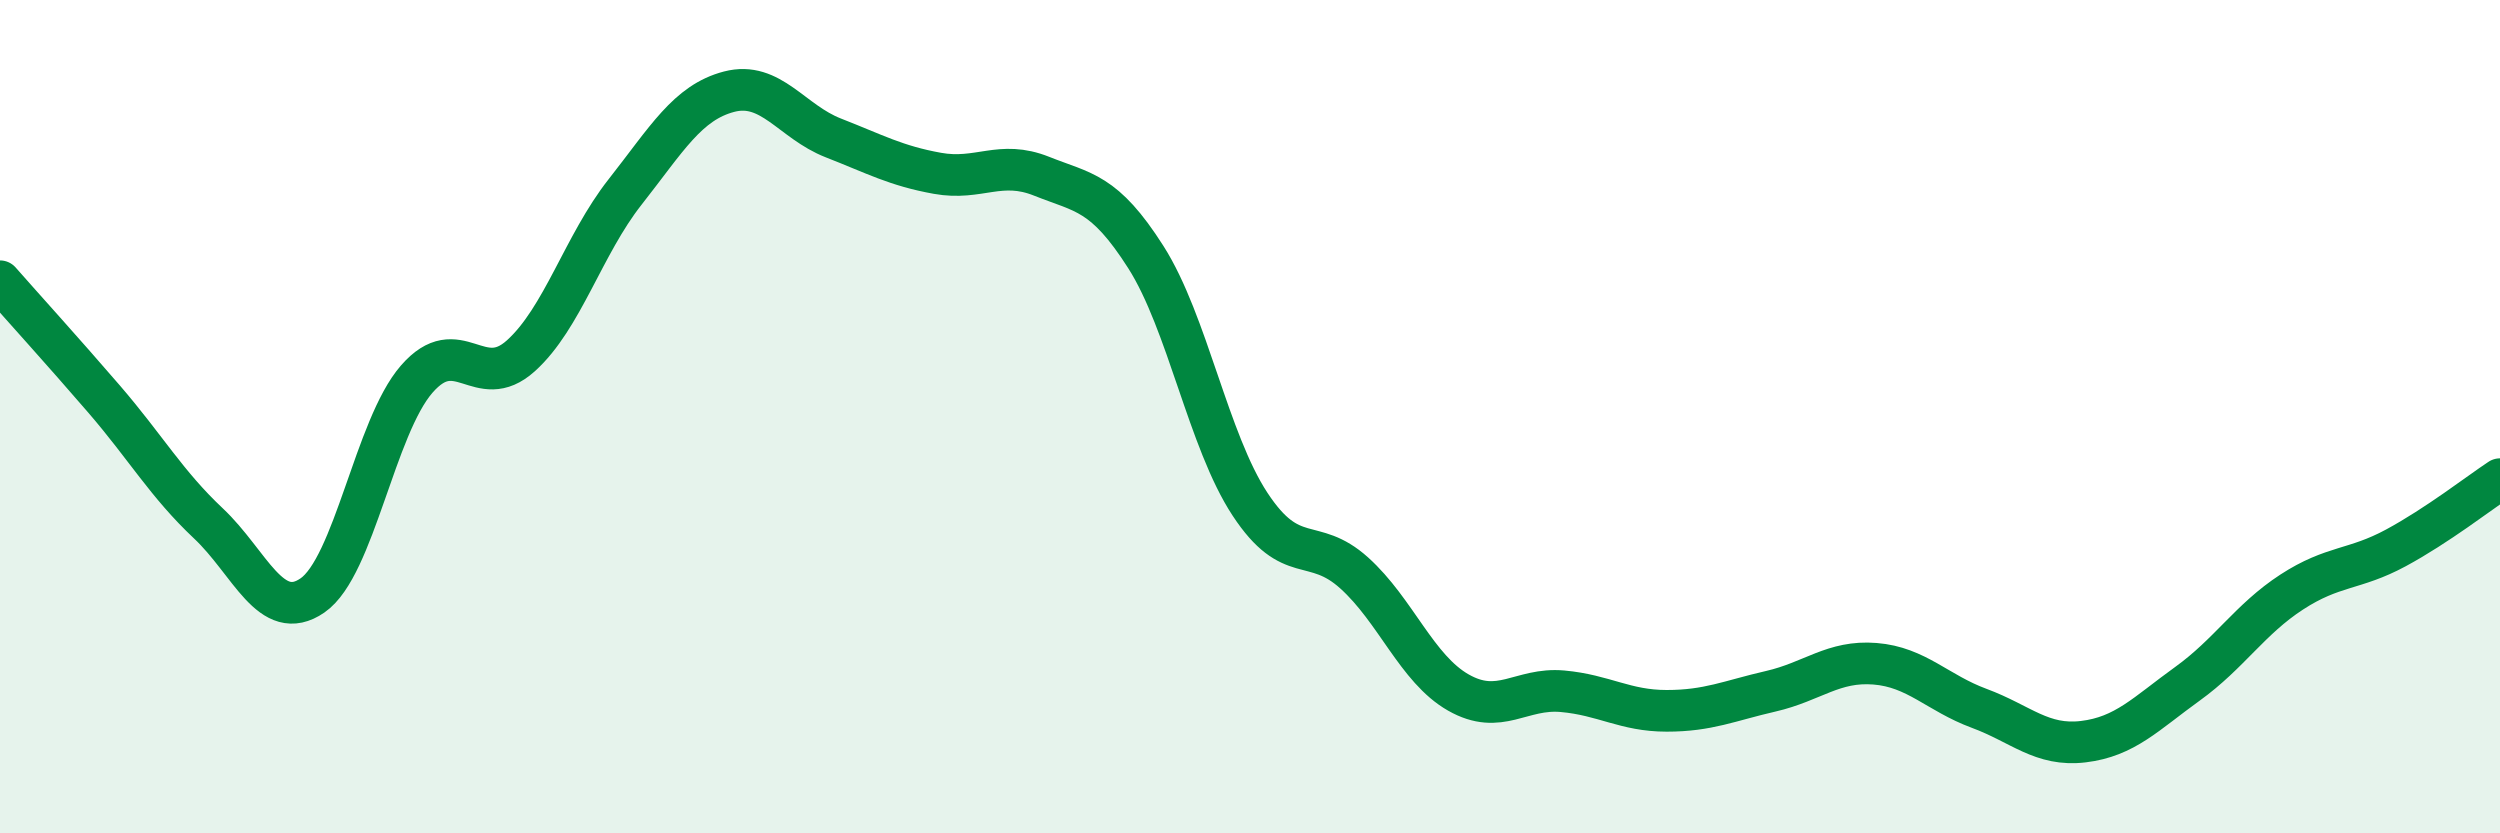 
    <svg width="60" height="20" viewBox="0 0 60 20" xmlns="http://www.w3.org/2000/svg">
      <path
        d="M 0,6.75 C 0.5,7.32 1.5,8.42 2.5,9.58 C 3.5,10.74 4,11.62 5,12.56 C 6,13.5 6.5,14.98 7.5,14.29 C 8.5,13.6 9,10.25 10,9.1 C 11,7.95 11.5,9.44 12.5,8.54 C 13.5,7.64 14,5.88 15,4.61 C 16,3.34 16.5,2.46 17.5,2.2 C 18.5,1.94 19,2.92 20,3.31 C 21,3.7 21.5,3.98 22.5,4.16 C 23.5,4.34 24,3.83 25,4.23 C 26,4.63 26.5,4.6 27.5,6.17 C 28.5,7.74 29,10.58 30,12.1 C 31,13.62 31.5,12.85 32.5,13.75 C 33.5,14.65 34,16.05 35,16.62 C 36,17.19 36.5,16.5 37.5,16.59 C 38.5,16.68 39,17.06 40,17.06 C 41,17.06 41.5,16.82 42.5,16.59 C 43.5,16.36 44,15.85 45,15.93 C 46,16.01 46.5,16.63 47.5,17 C 48.5,17.37 49,17.92 50,17.8 C 51,17.68 51.5,17.13 52.5,16.41 C 53.5,15.69 54,14.86 55,14.21 C 56,13.56 56.5,13.69 57.5,13.15 C 58.5,12.61 59.5,11.83 60,11.5L60 20L0 20Z"
        fill="#008740"
        opacity="0.1"
        stroke-linecap="round"
        stroke-linejoin="round"
      />
      <path
        d="M 0,6.75 C 0.5,7.32 1.5,8.42 2.5,9.58 C 3.5,10.74 4,11.62 5,12.56 C 6,13.5 6.5,14.98 7.5,14.29 C 8.5,13.6 9,10.25 10,9.1 C 11,7.95 11.5,9.44 12.5,8.54 C 13.5,7.64 14,5.88 15,4.61 C 16,3.34 16.5,2.46 17.5,2.2 C 18.5,1.94 19,2.92 20,3.31 C 21,3.7 21.5,3.98 22.5,4.16 C 23.5,4.34 24,3.83 25,4.23 C 26,4.63 26.5,4.6 27.5,6.17 C 28.5,7.74 29,10.58 30,12.1 C 31,13.62 31.5,12.85 32.5,13.75 C 33.5,14.65 34,16.05 35,16.62 C 36,17.19 36.5,16.5 37.5,16.59 C 38.5,16.68 39,17.06 40,17.06 C 41,17.06 41.5,16.82 42.5,16.59 C 43.5,16.36 44,15.85 45,15.93 C 46,16.01 46.5,16.63 47.5,17 C 48.5,17.37 49,17.92 50,17.8 C 51,17.68 51.5,17.13 52.5,16.41 C 53.5,15.69 54,14.86 55,14.21 C 56,13.56 56.5,13.69 57.5,13.15 C 58.5,12.61 59.5,11.83 60,11.5"
        stroke="#008740"
        stroke-width="1"
        fill="none"
        stroke-linecap="round"
        stroke-linejoin="round"
      />
    </svg>
  